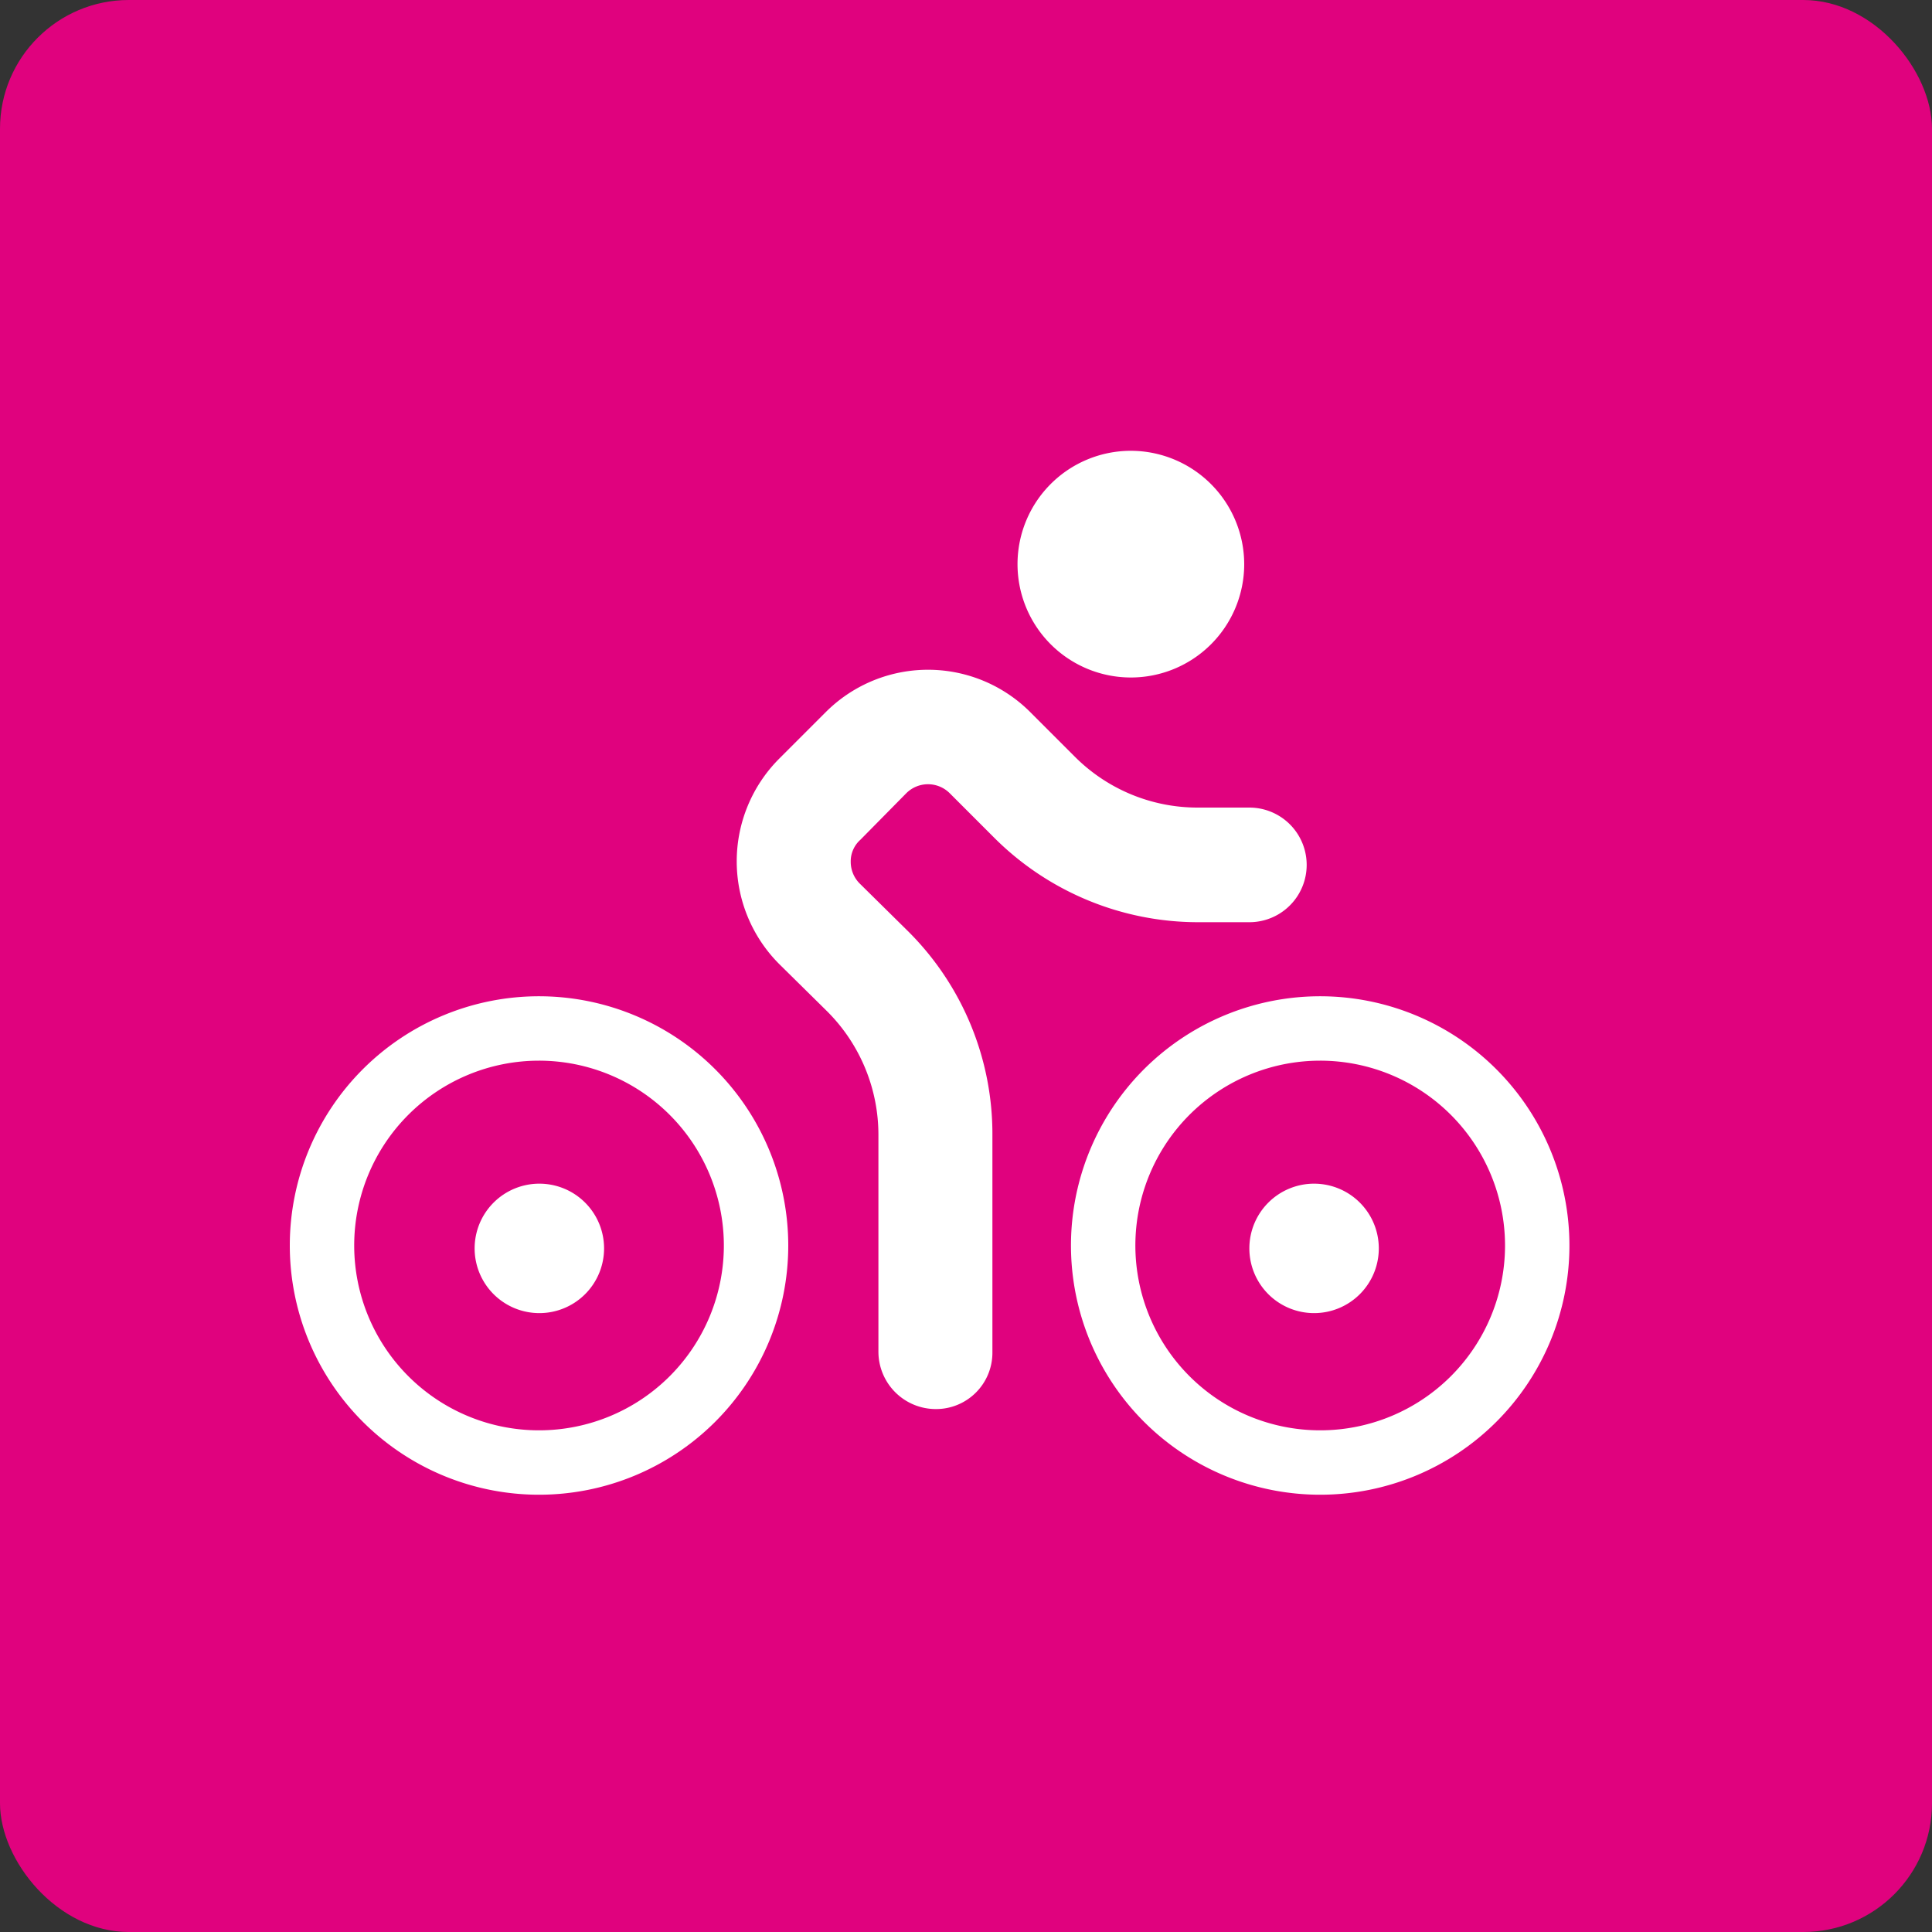 <svg xmlns="http://www.w3.org/2000/svg" xmlns:xlink="http://www.w3.org/1999/xlink" width="30" height="30" viewBox="0 0 30 30">
  <rect x="0" y="0" width="30" height="30" fill="#333333" stroke="none"/>
  <defs>
    <clipPath id="clip-path">
      <rect id="Retângulo_1193" data-name="Retângulo 1193" width="19.87" height="16.21" fill="#fff"/>
    </clipPath>
  </defs>
  <g id="Grupo_492" data-name="Grupo 492" transform="translate(-420 -2410)">
    <rect id="Retângulo_721" data-name="Retângulo 721" width="30" height="30" rx="2" transform="translate(420 2410)" fill="#e0027e"/>
    <g id="_07-bike-compartilhada" data-name="07-bike-compartilhada" transform="translate(424.5 2417)">
      <g id="Grupo_970" data-name="Grupo 970">
        <g id="Grupo_965" data-name="Grupo 965" clip-path="url(#clip-path)">
          <path id="Caminho_7314" data-name="Caminho 7314" d="M10.03,14.88a.892.892,0,0,1-.89-.89V10.63a2.709,2.709,0,0,0-.79-1.92L7.6,7.97a2.257,2.257,0,0,1,0-3.19l.72-.72a2.245,2.245,0,0,1,3.18,0l.69.69a2.691,2.691,0,0,0,1.92.79h.79a.89.89,0,1,1,0,1.78h-.79a4.48,4.48,0,0,1-3.17-1.31l-.69-.69a.477.477,0,0,0-.68,0l-.71.72a.448.448,0,0,0-.15.34.476.476,0,0,0,.14.34l.75.74a4.439,4.439,0,0,1,1.31,3.17V14a.875.875,0,0,1-.88.88" fill="#fff"/>
        </g>
        <g id="Grupo_966" data-name="Grupo 966" clip-path="url(#clip-path)">
          <path id="Caminho_7315" data-name="Caminho 7315" d="M14.82,1.76A1.76,1.76,0,1,1,13.06,0a1.763,1.763,0,0,1,1.76,1.76" fill="#fff"/>
        </g>
        <g id="Grupo_967" data-name="Grupo 967" clip-path="url(#clip-path)">
          <path id="Caminho_7316" data-name="Caminho 7316" d="M19.37,12.34A3.37,3.37,0,1,1,16,8.97,3.372,3.372,0,0,1,19.37,12.34Zm-12.13,0A3.37,3.37,0,1,1,3.87,8.97,3.372,3.372,0,0,1,7.24,12.34Z" fill="none" stroke="#fff" stroke-miterlimit="10" stroke-width="1"/>
        </g>
        <g id="Grupo_968" data-name="Grupo 968" clip-path="url(#clip-path)">
          <path id="Caminho_7317" data-name="Caminho 7317" d="M16.91,12.38a1.005,1.005,0,1,1-1-1,1.005,1.005,0,0,1,1,1" fill="#fff"/>
        </g>
        <g id="Grupo_969" data-name="Grupo 969" clip-path="url(#clip-path)">
          <path id="Caminho_7318" data-name="Caminho 7318" d="M4.88,12.38a1.005,1.005,0,1,1-1-1,1.005,1.005,0,0,1,1,1" fill="#fff"/>
        </g>
      </g>
    </g>
  </g>
</svg>
